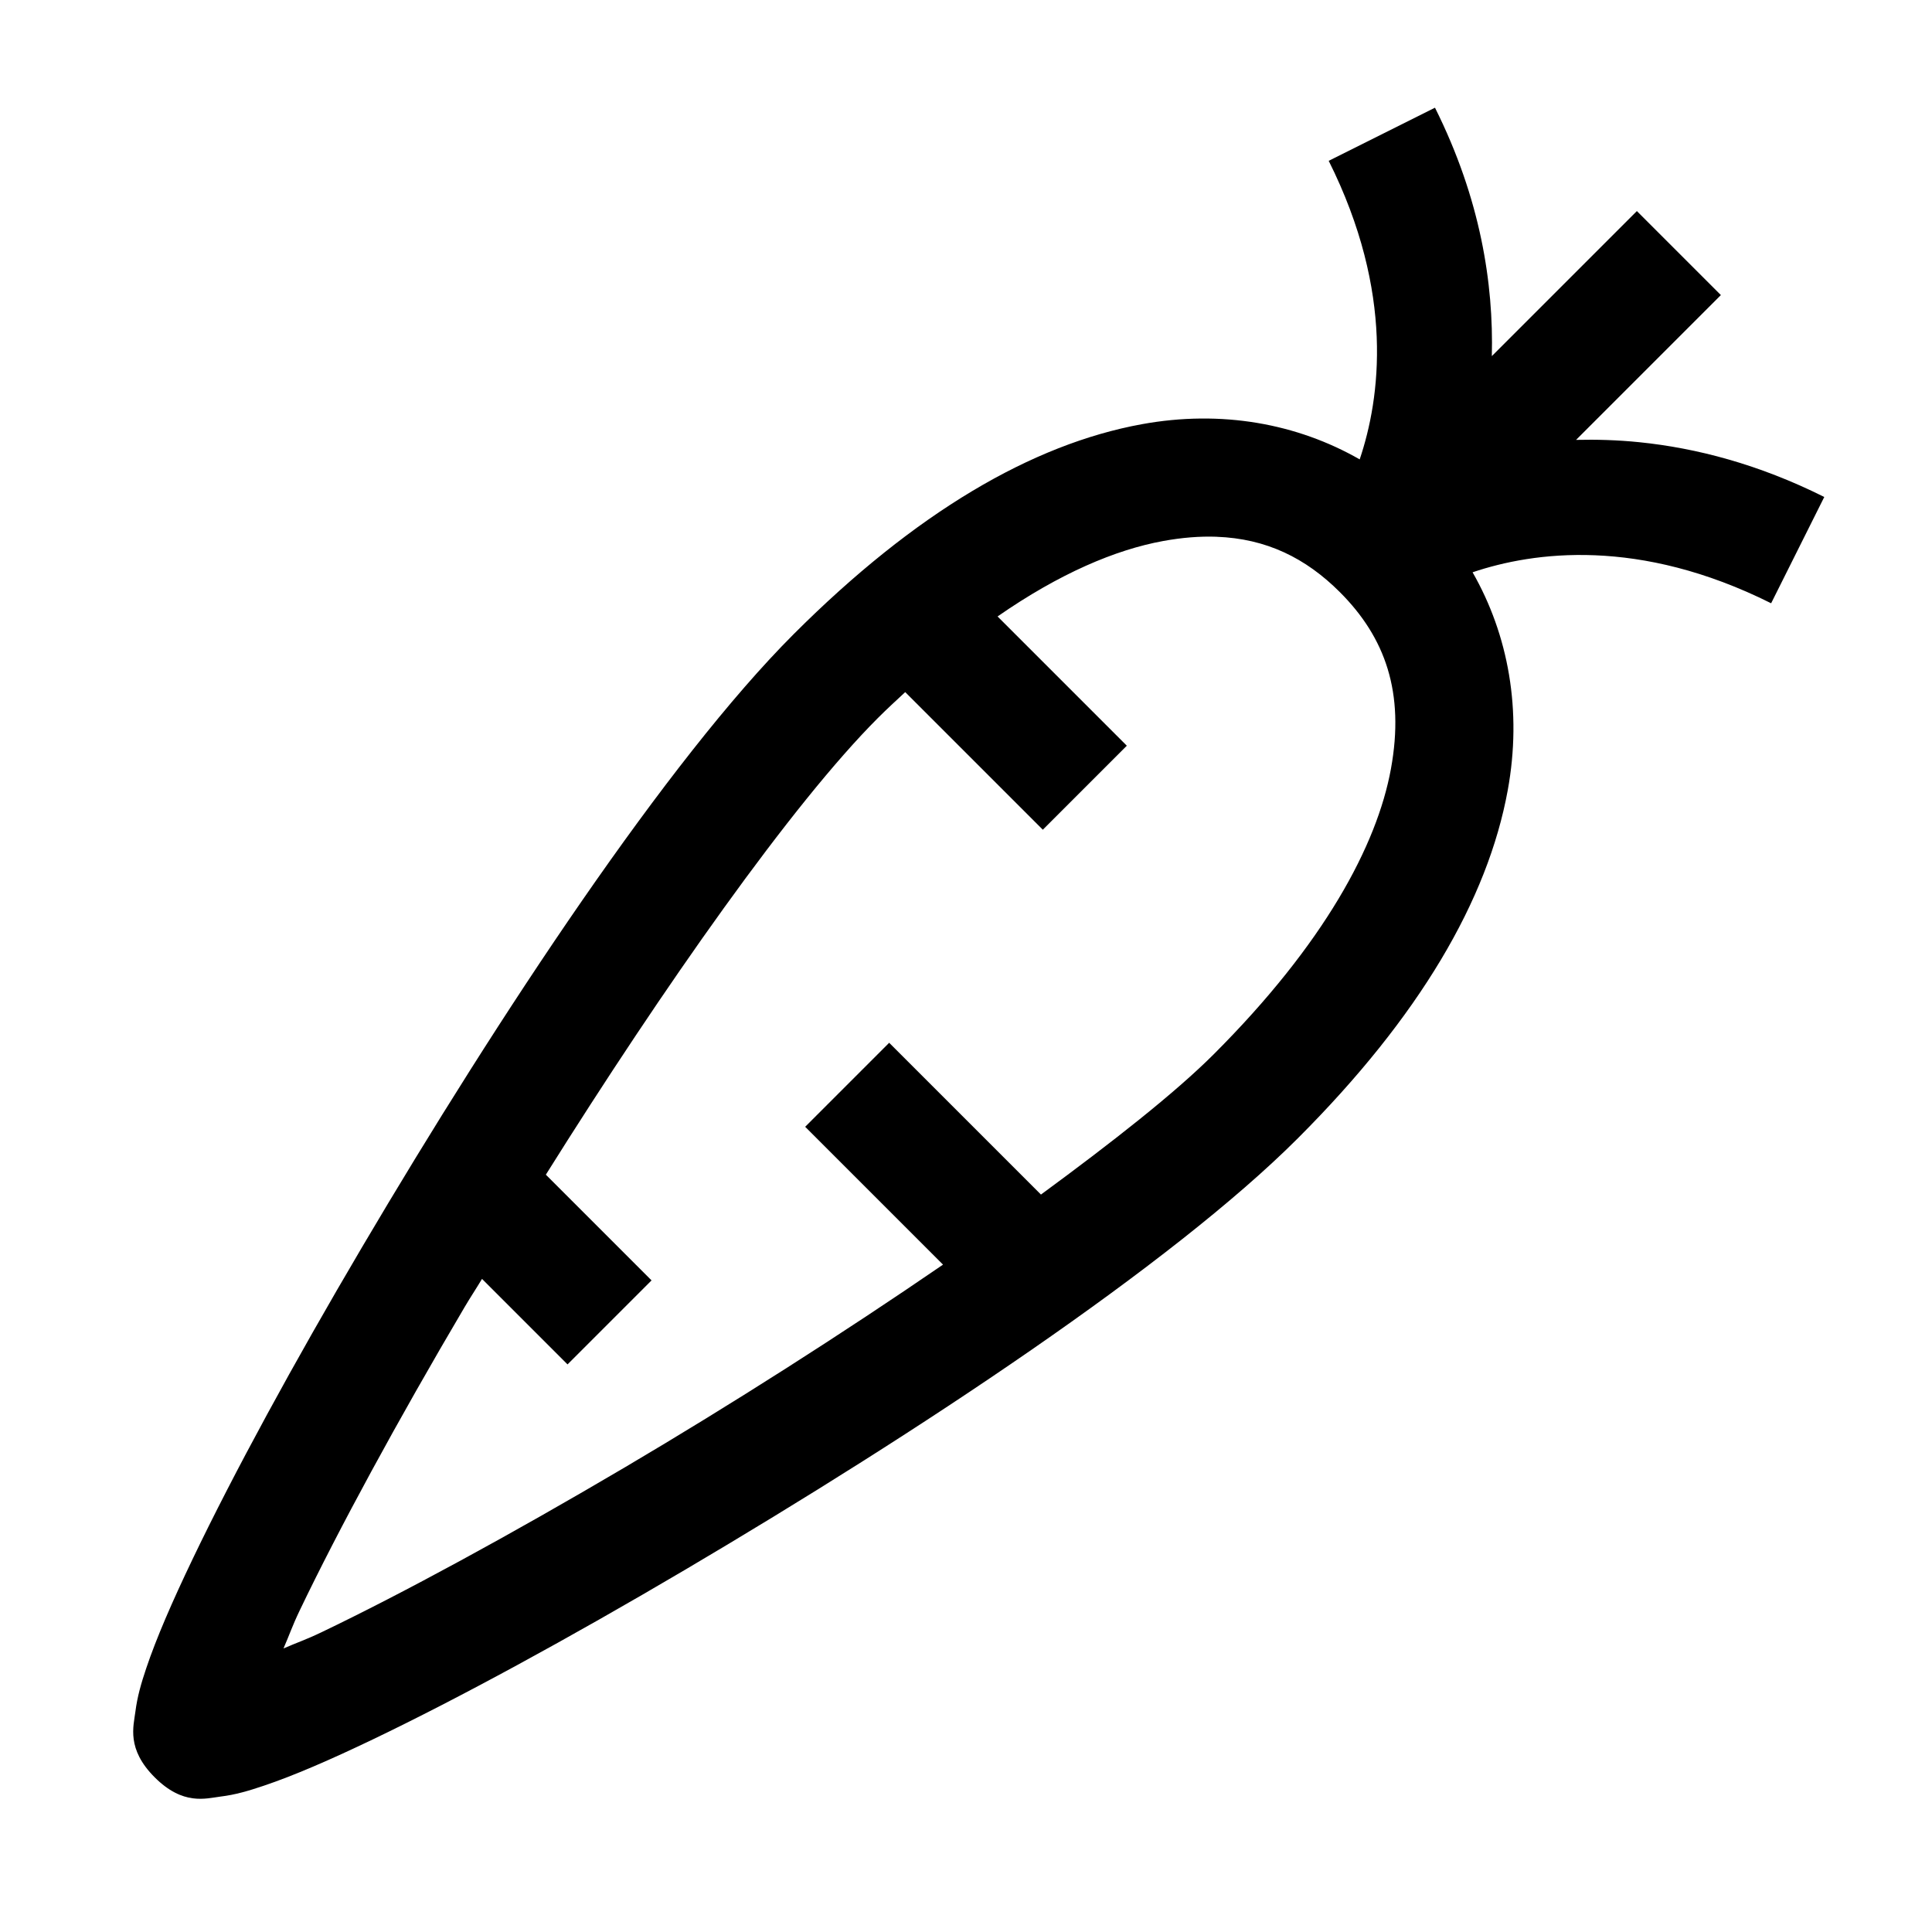 <?xml version="1.0" encoding="UTF-8"?>
<!-- Uploaded to: SVG Repo, www.svgrepo.com, Generator: SVG Repo Mixer Tools -->
<svg fill="#000000" width="800px" height="800px" version="1.1" viewBox="144 144 512 512" xmlns="http://www.w3.org/2000/svg">
 <path d="m524.29 172.54-28.168 14.082c17.527 35.055 13.656 62.977 8.211 79.121-16.582-9.488-36.629-13.184-57.781-9.316-29.039 5.309-59.973 23.379-92.219 55.629-33.43 33.43-77.934 100.68-114.33 162.36-18.195 30.844-34.09 60.059-44.957 82.75-5.434 11.344-9.617 20.973-12.301 28.965-1.344 4-2.356 7.504-2.859 11.438-0.504 3.938-2.406 9.926 5.106 17.438 7.512 7.512 13.5 5.606 17.434 5.106 3.938-0.477 7.441-1.516 11.438-2.863 7.992-2.684 17.621-6.867 28.965-12.301 22.688-10.867 51.906-26.758 82.75-44.957 61.684-36.395 128.93-80.898 162.36-114.33 32.246-32.246 50.316-63.18 55.625-92.219 3.867-21.152 0.172-41.199-9.316-57.781 16.141-5.445 44.066-9.316 79.121 8.211l14.082-28.168c-17.387-8.695-33.945-12.977-49.016-14.516-5.828-0.594-11.418-0.742-16.758-0.617l38.375-38.375-22.262-22.262-38.438 38.438c0.488-19.18-2.984-41.672-15.066-65.836zm-57.902 113.71c13.207 0.477 23.656 5.637 32.688 14.668 12.043 12.043 17.234 26.598 13.531 46.863-3.703 20.266-17.688 46.344-46.926 75.582-10.344 10.344-27.07 23.441-45.816 37.207l-40.223-40.223-22.262 22.262 36.531 36.531c-26.57 18.219-56.078 37.059-84.316 53.719-30.254 17.852-59.004 33.457-80.379 43.695-4.25 2.035-6.481 2.727-10.086 4.301 1.582-3.606 2.269-5.836 4.305-10.086 10.238-21.379 25.848-50.129 43.695-80.379 1.453-2.465 3.129-4.992 4.613-7.473l22.664 22.664 22.262-22.262-28.012-28.016c31.176-49.762 65.273-98.297 87.977-121 2.449-2.453 4.852-4.648 7.258-6.887l36.469 36.469 22.262-22.262-34.254-34.254c16.434-11.418 31.266-17.688 43.852-19.988 5.066-0.93 9.773-1.293 14.176-1.137z"/>
</svg>